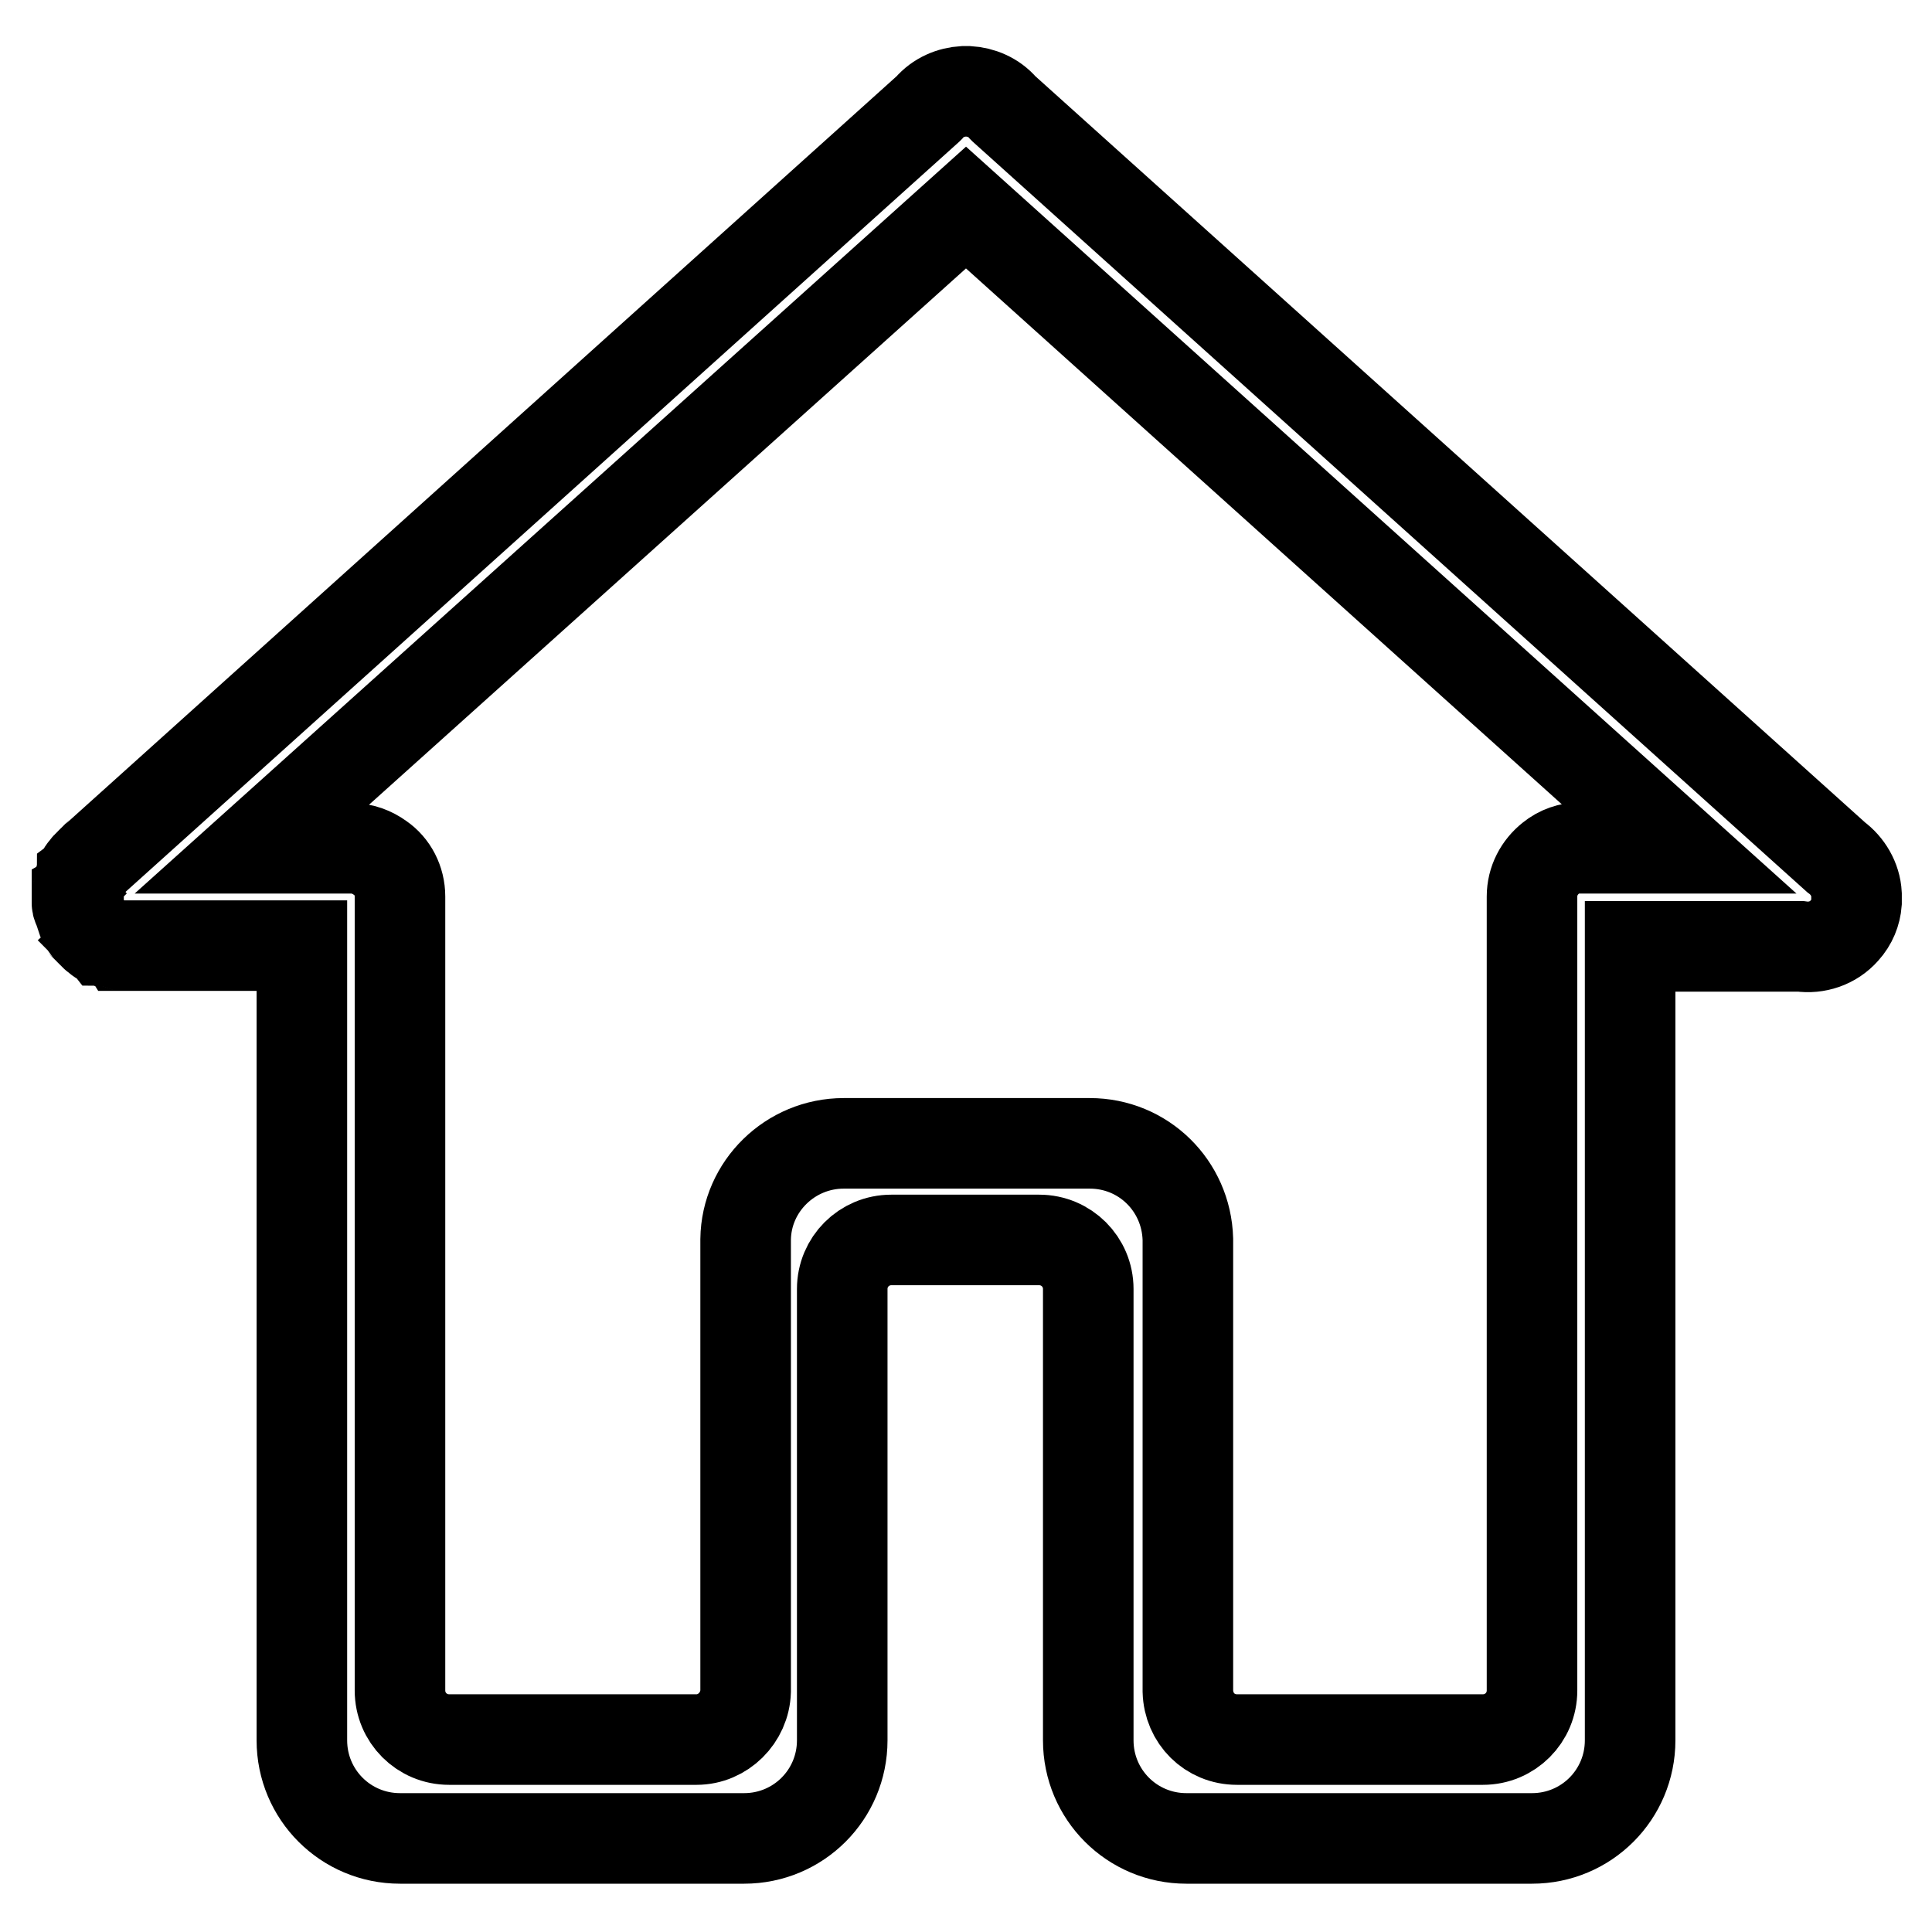<?xml version="1.0" encoding="utf-8"?>
<!-- Svg Vector Icons : http://www.onlinewebfonts.com/icon -->
<!DOCTYPE svg PUBLIC "-//W3C//DTD SVG 1.1//EN" "http://www.w3.org/Graphics/SVG/1.1/DTD/svg11.dtd">
<svg version="1.1" xmlns="http://www.w3.org/2000/svg" xmlns:xlink="http://www.w3.org/1999/xlink" x="0px" y="0px" viewBox="0 0 256 256" enable-background="new 0 0 256 256" xml:space="preserve">
<g> <path stroke-width="12" fill-opacity="0" stroke="#000000"  d="M246,119c0,0,0-0.1,0-0.1c0-0.1,0-0.1,0-0.2c0-0.1,0-0.2,0-0.2c-0.1-2-1.2-3.8-2.7-4.9L133,14.4 c0,0-0.1-0.1-0.1-0.1c-1.2-1.4-2.9-2.1-4.6-2.2c-0.1,0-0.2,0-0.3,0c-0.1,0-0.2,0-0.3,0c-1.7,0.1-3.4,0.8-4.6,2.2 c0,0-0.1,0.1-0.1,0.1L12.2,114.1c0,0-0.1,0.1-0.1,0.1c-0.1,0.1-0.2,0.2-0.2,0.2c-0.1,0.1-0.1,0.2-0.2,0.2c-0.1,0.1-0.1,0.2-0.2,0.2 c-0.1,0.1-0.1,0.2-0.2,0.3c-0.1,0.1-0.1,0.2-0.2,0.2c-0.1,0.1-0.1,0.2-0.2,0.3c0,0.1-0.1,0.2-0.1,0.3c-0.1,0.1-0.1,0.2-0.1,0.3 c0,0.1-0.1,0.2-0.1,0.3c0,0.1-0.1,0.2-0.1,0.3c0,0.1-0.1,0.2-0.1,0.3c0,0.1-0.1,0.2-0.1,0.3c0,0.1,0,0.2-0.1,0.3c0,0.1,0,0.2,0,0.3 c0,0.1,0,0.2,0,0.3c0,0.1,0,0.2,0,0.4c0,0.1,0,0.1,0,0.2c0,0,0,0.1,0,0.1c0,0.1,0,0.2,0,0.4c0,0.1,0,0.2,0,0.3c0,0.1,0,0.2,0.1,0.3 c0,0.1,0,0.2,0.1,0.3c0,0.1,0.1,0.2,0.1,0.3c0,0.1,0.1,0.2,0.1,0.3c0,0.1,0.1,0.2,0.1,0.3c0,0.1,0.1,0.2,0.1,0.3 c0,0.1,0.1,0.2,0.1,0.3c0,0.1,0.1,0.2,0.1,0.3c0.1,0.1,0.1,0.2,0.2,0.3c0.1,0.1,0.1,0.2,0.2,0.3c0.1,0.1,0.1,0.2,0.2,0.2 c0.1,0.1,0.1,0.2,0.2,0.3c0,0,0.1,0.1,0.1,0.1c0,0,0.1,0.1,0.1,0.1c0.1,0.1,0.2,0.2,0.2,0.2c0.1,0.1,0.2,0.1,0.2,0.2 c0.1,0.1,0.2,0.1,0.2,0.2c0.1,0.1,0.2,0.1,0.3,0.2c0.1,0.1,0.2,0.1,0.2,0.2c0.1,0.1,0.2,0.1,0.3,0.2c0.1,0,0.2,0.1,0.3,0.1 c0.1,0,0.2,0.1,0.3,0.1c0.1,0,0.2,0.1,0.3,0.1c0.1,0,0.2,0.1,0.3,0.1c0.1,0,0.2,0.1,0.3,0.1c0.1,0,0.2,0.1,0.3,0.1 c0.1,0,0.2,0,0.3,0.1c0.1,0,0.2,0,0.3,0c0.1,0,0.2,0,0.3,0c0.1,0,0.2,0,0.3,0c0.1,0,0.1,0,0.2,0H40c0,0.3,0,0.7,0,1v104.3l0,0 c0,7.2,5.8,13,13,13h45.6c0,0,0,0,0,0c7.2,0,13-5.8,13-13v-54.2v-5.6c0-3.6,2.9-6.5,6.5-6.5h19.6c3.6,0,6.5,2.9,6.5,6.5v5.6v54.2 c0,7.2,5.8,13,13,13c0,0,0,0,0,0H203c7.2,0,13-5.8,13-13l0,0V126.5c0-0.4,0-0.7,0-1.1h22.6c2.1,0.3,4.3-0.4,5.8-2.1 c1-1.1,1.5-2.4,1.6-3.7c0,0,0,0,0,0C246,119.3,246,119.2,246,119z M209.5,112.3c-1.5,0-2.9,0.5-4,1.4c-1.5,1.2-2.5,3-2.5,5.1 c0,0,0,0.1,0,0.1c0,0,0,0.1,0,0.1v105c0,3.6-2.9,6.5-6.5,6.5h-32.6c-3.6,0-6.4-2.8-6.5-6.4v-59.6c0-0.1,0-0.2,0-0.3 c-0.2-7.1-5.9-12.7-13-12.7h-32.6c-7.1,0-12.9,5.7-13,12.7c0,0.1,0,0.2,0,0.3v59.6c-0.1,3.5-3,6.4-6.5,6.4H59.5 c-3.6,0-6.5-2.9-6.5-6.5V119c0,0,0,0,0-0.1c0,0,0,0,0-0.1c0-2.1-1-4-2.6-5.1c-1.1-0.8-2.4-1.3-3.9-1.3h-13L128,27.5l94.4,84.9 H209.5z"/></g>
</svg>